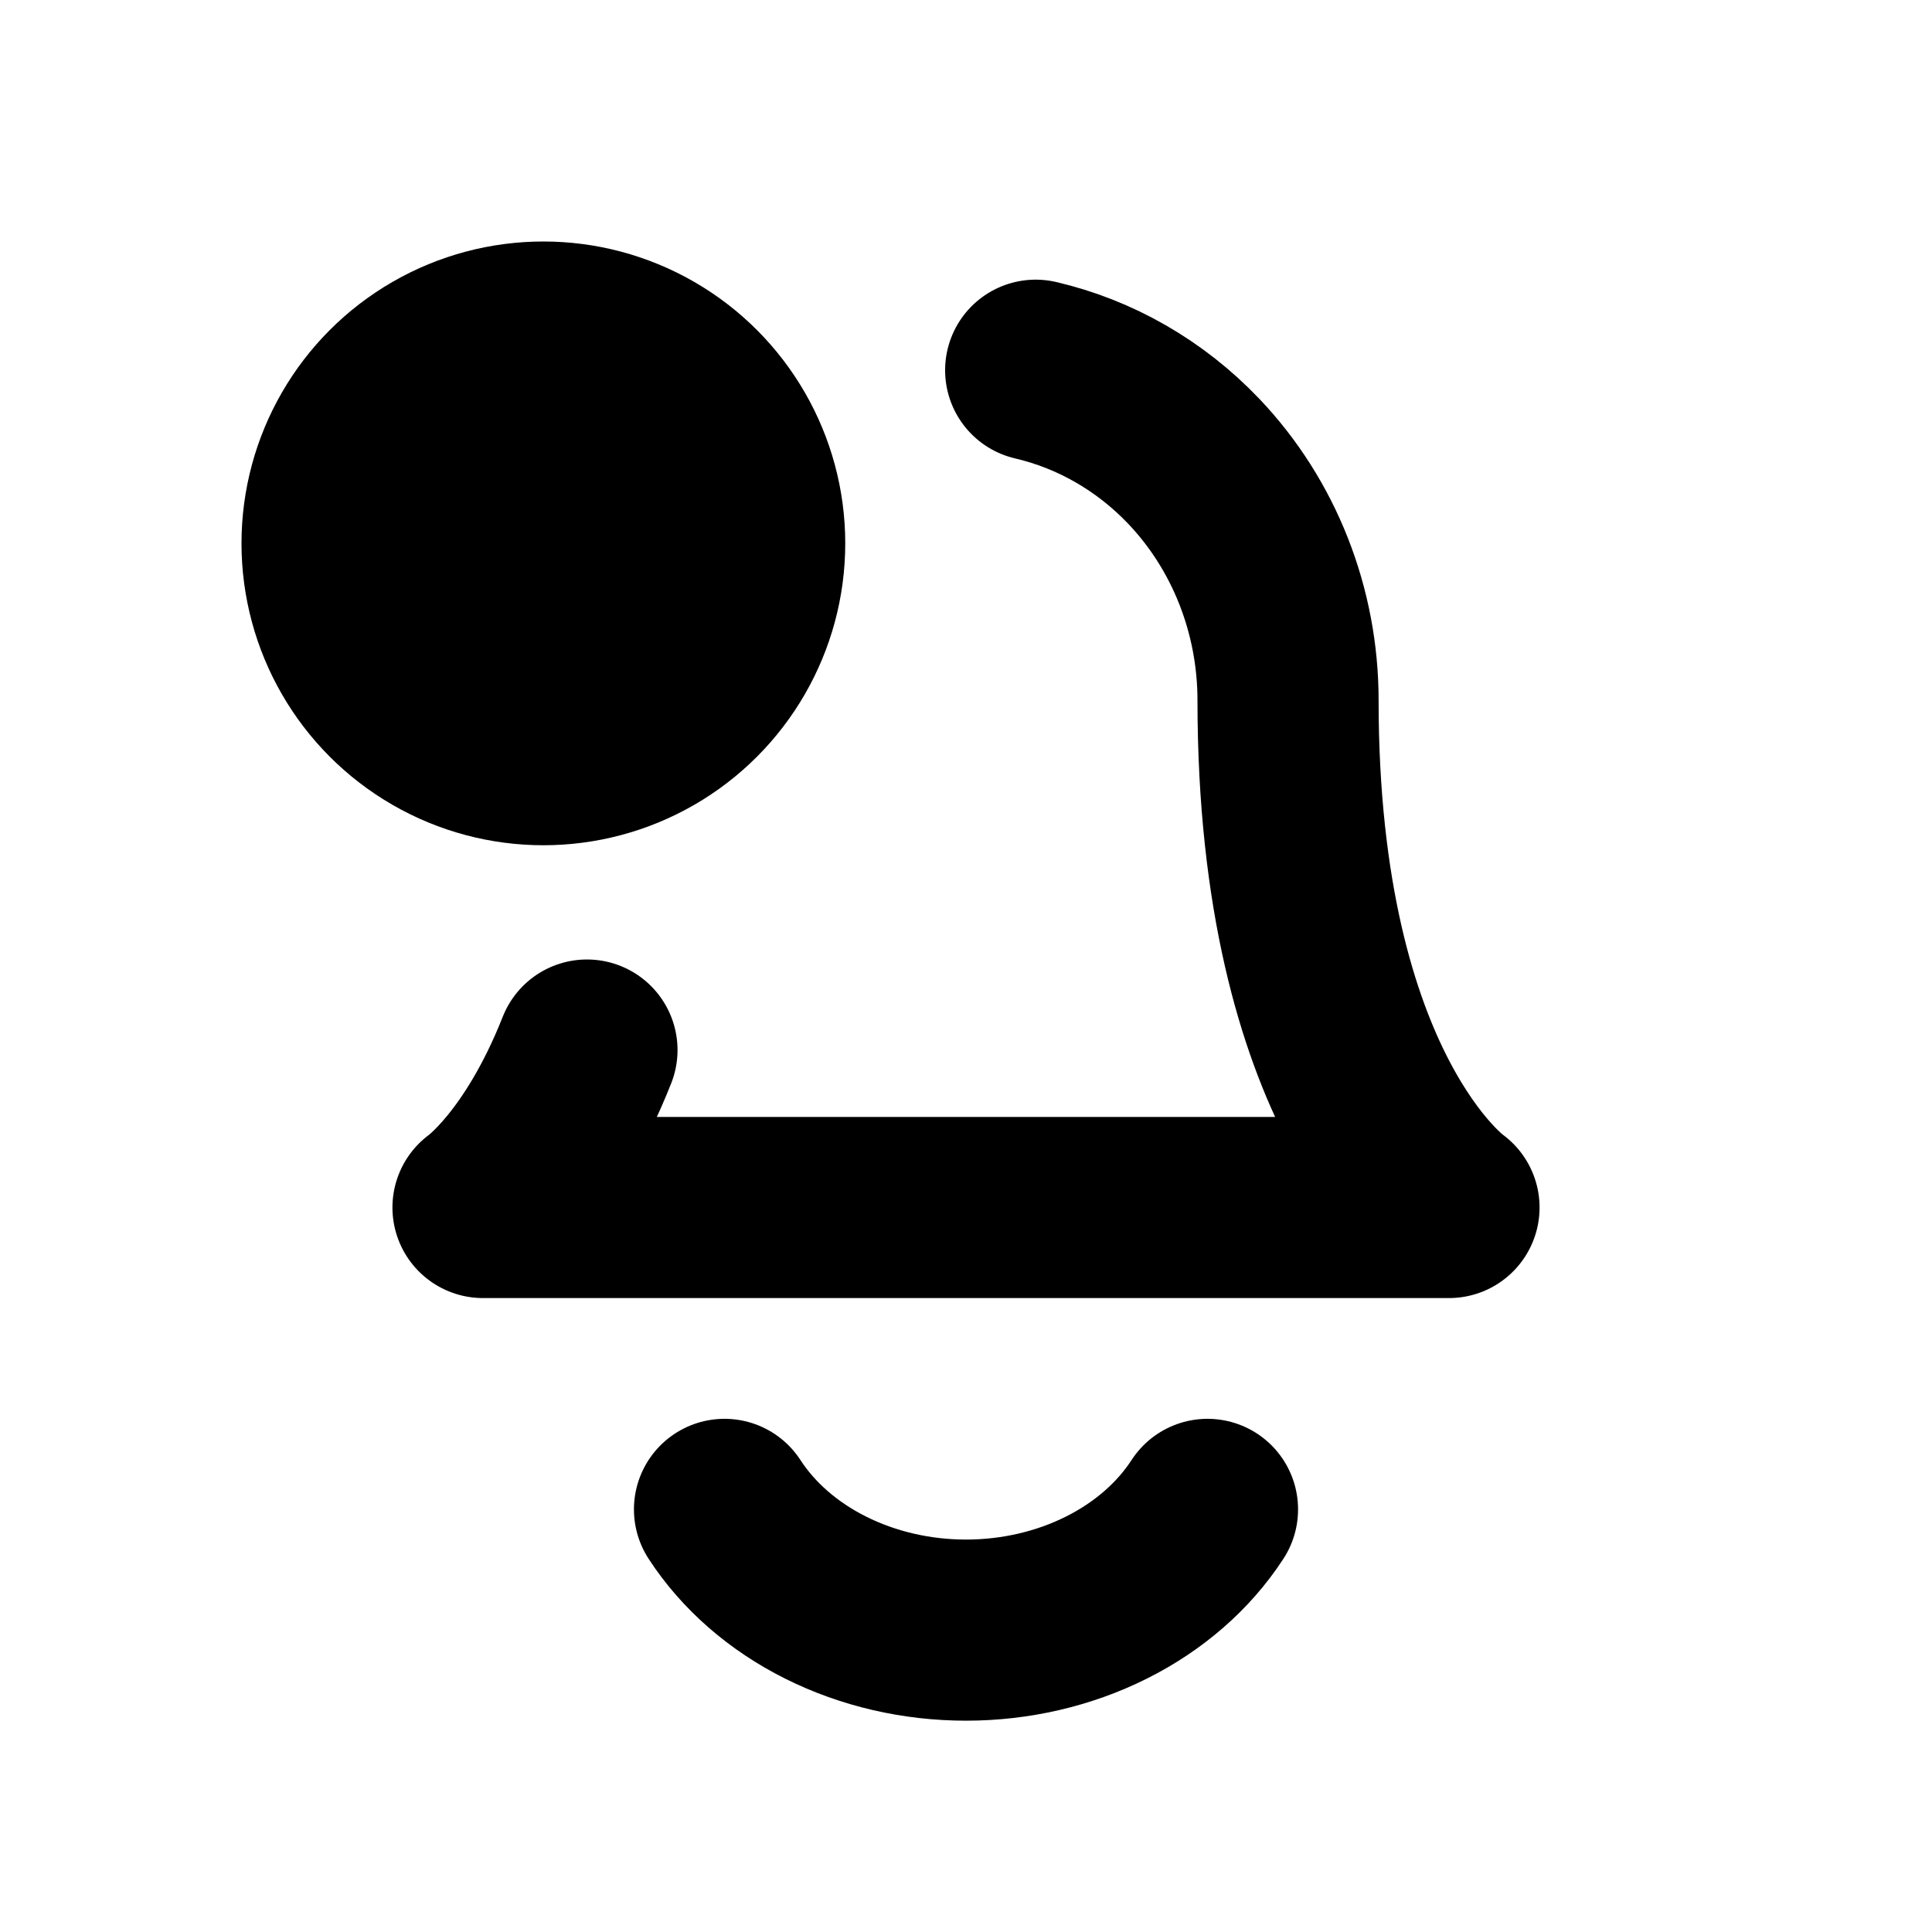 <svg width="16" height="16" viewBox="0 0 16 16" fill="none" xmlns="http://www.w3.org/2000/svg">
    <path d="M4.861 8.696C4.478 9.665 4 10 4 10H12C12 10 10.667 9.067 10.667 5.8C10.667 5.057 10.386 4.345 9.886 3.82C9.524 3.44 9.069 3.181 8.577 3.066" stroke="black" stroke-width="1.5" stroke-linecap="round" stroke-linejoin="round"/>
    <path d="M6 12.5C6.197 12.803 6.486 13.055 6.838 13.231C7.19 13.407 7.591 13.5 8 13.5C8.409 13.5 8.81 13.407 9.162 13.231C9.514 13.055 9.803 12.803 10 12.5" stroke="black" stroke-width="1.5" stroke-linecap="round" stroke-linejoin="round"/>
    <circle cx="4.5" cy="4.5" r="2.5" fill="black"/>
</svg>

